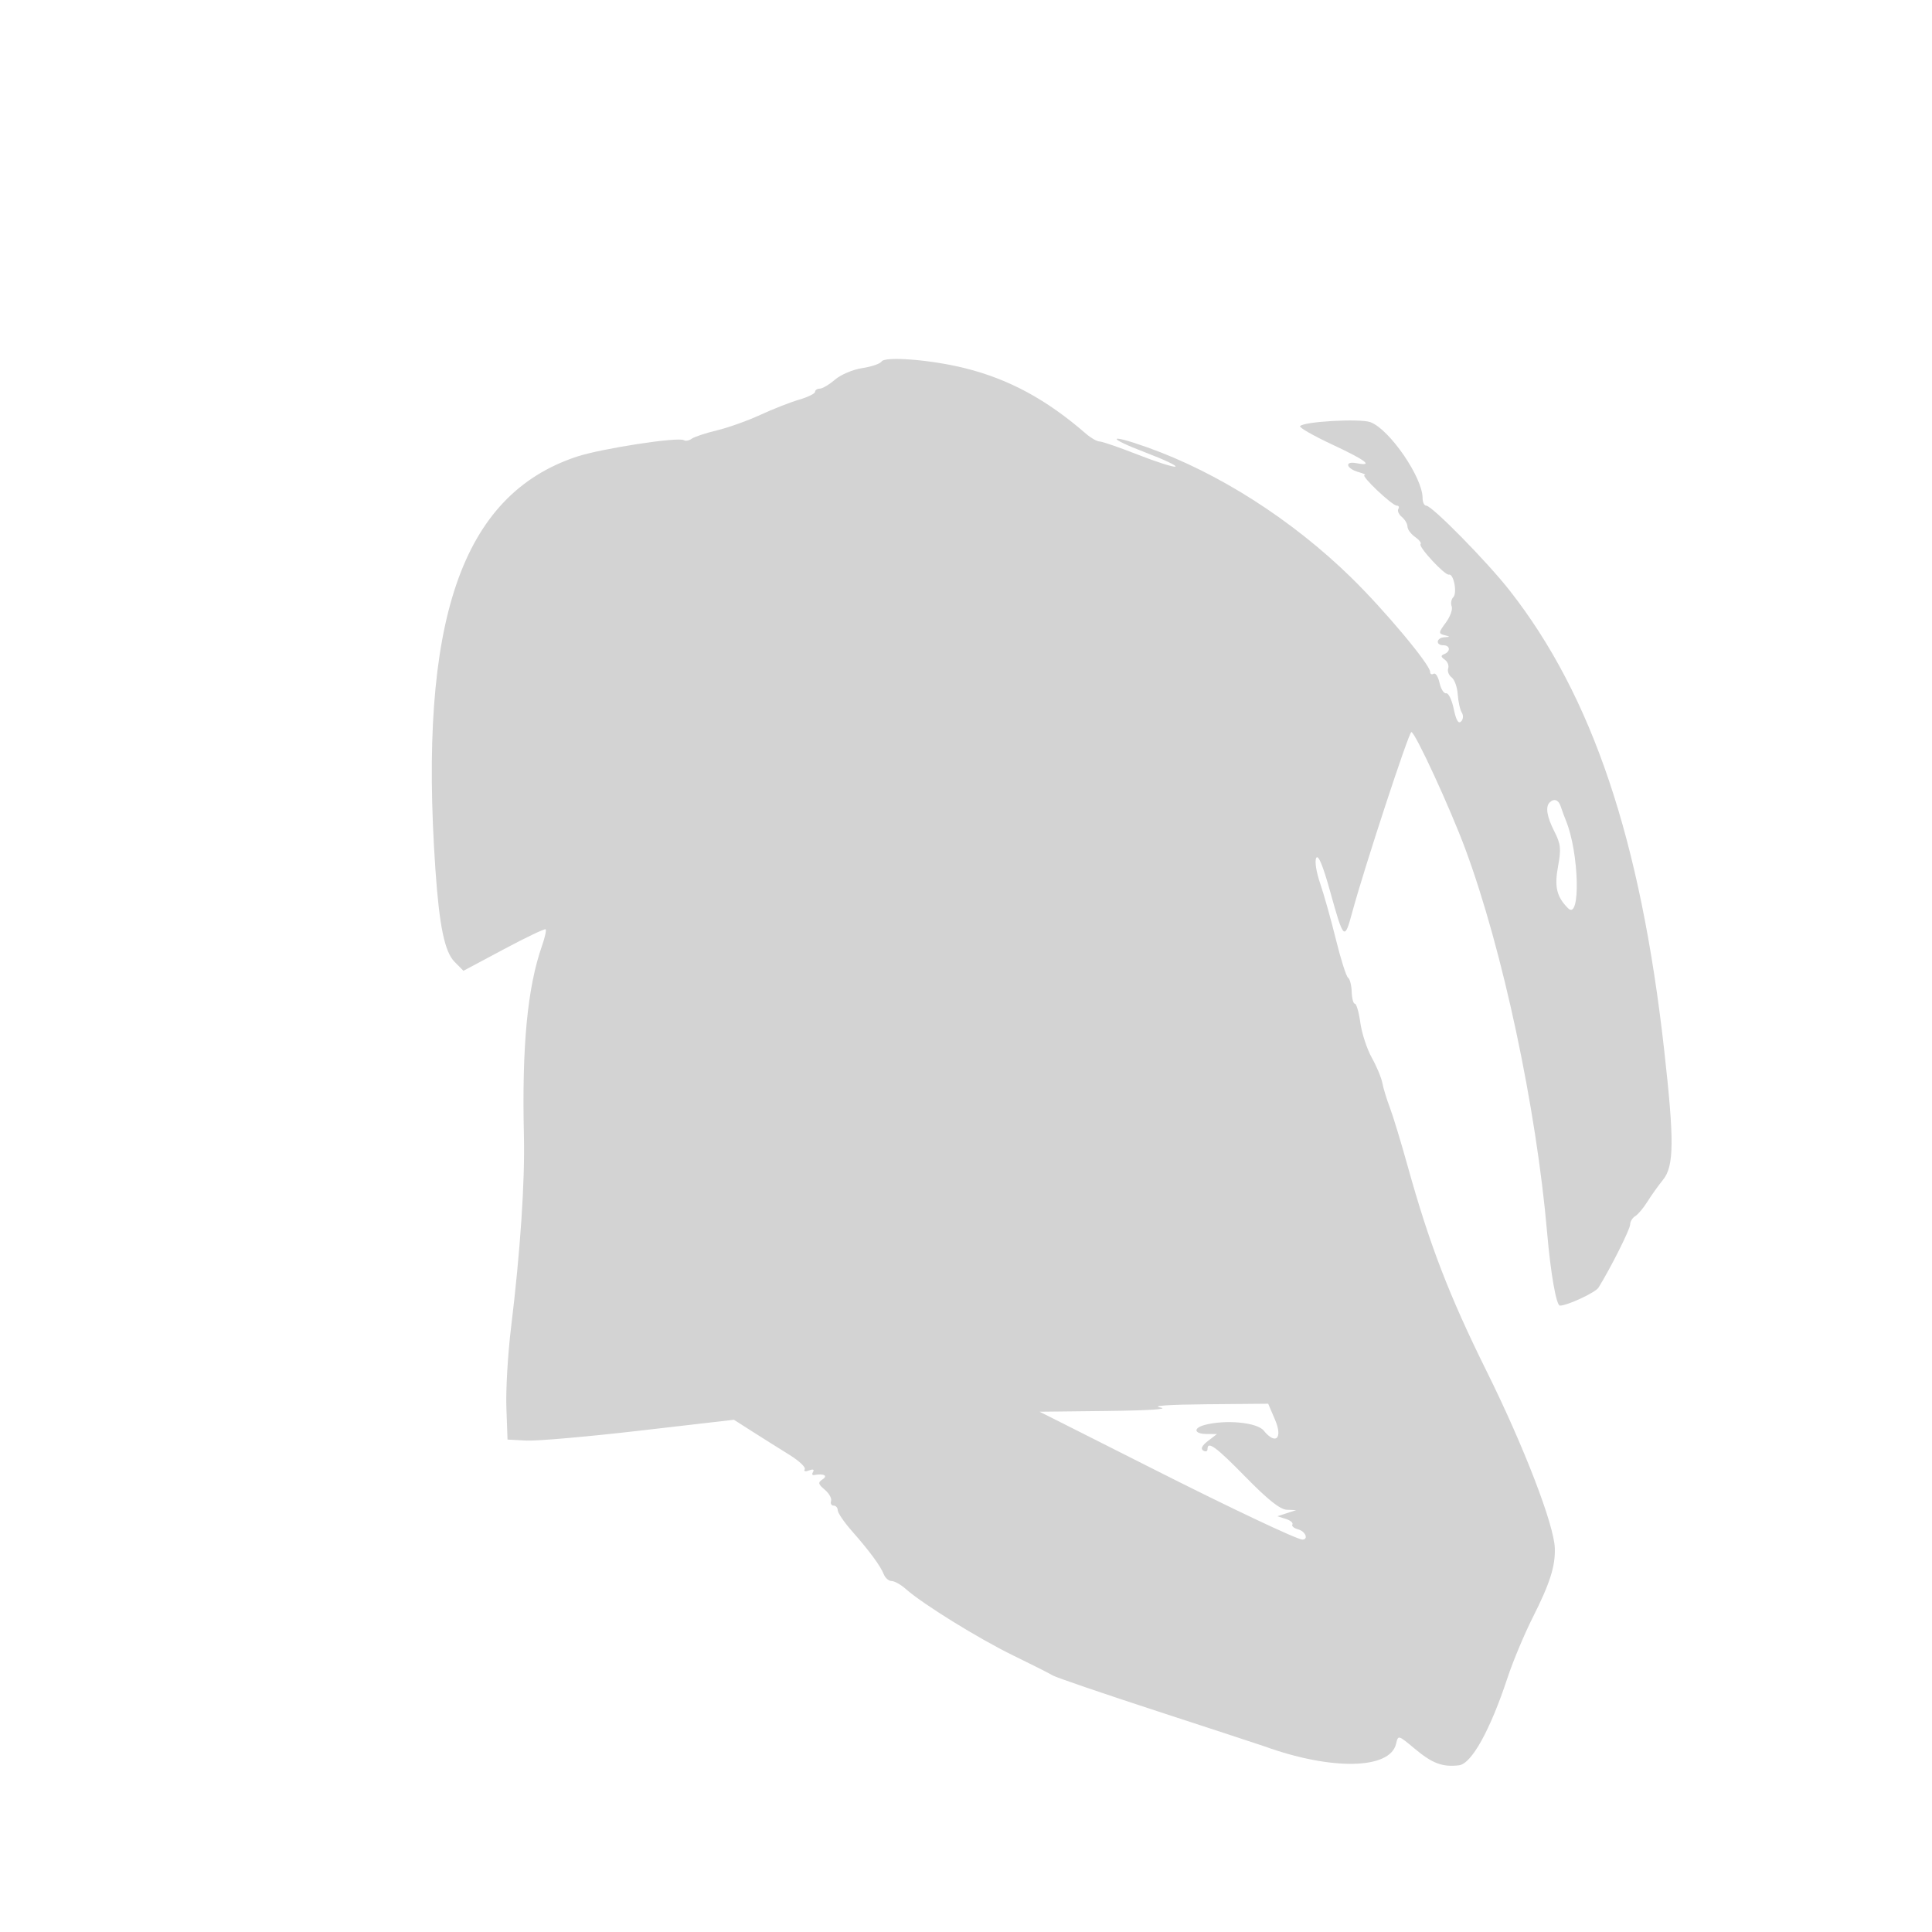 <svg xmlns="http://www.w3.org/2000/svg" width="512" height="512" viewBox="0 0 512 512" version="1.1">
	<path d="M 233.618 95.809 C 233.253 96.400, 230.952 97.185, 228.505 97.552 C 226.049 97.920, 222.812 99.289, 221.278 100.608 C 219.750 101.922, 217.938 102.998, 217.250 102.999 C 216.563 102.999, 216 103.379, 216 103.842 C 216 104.305, 214.088 105.242, 211.750 105.924 C 209.412 106.606, 204.800 108.415, 201.500 109.943 C 198.200 111.471, 193.025 113.319, 190 114.049 C 186.975 114.779, 183.957 115.780, 183.294 116.274 C 182.630 116.768, 181.710 116.939, 181.249 116.654 C 179.749 115.727, 159.327 118.870, 152.827 121.027 C 122.290 131.167, 110.857 164.549, 115.384 230.349 C 116.420 245.401, 117.833 252.237, 120.456 254.887 L 122.819 257.274 133.506 251.567 C 139.384 248.428, 144.379 246.046, 144.607 246.274 C 144.835 246.502, 144.405 248.446, 143.652 250.594 C 139.767 261.679, 138.290 277.158, 138.843 301 C 139.128 313.258, 137.891 331.640, 135.413 352 C 134.576 358.875, 134.028 368.325, 134.196 373 L 134.500 381.500 139.500 381.768 C 142.250 381.916, 155.750 380.735, 169.500 379.144 L 194.500 376.252 199.500 379.444 C 202.250 381.199, 206.606 383.937, 209.179 385.528 C 211.753 387.119, 213.591 388.852, 213.265 389.380 C 212.922 389.935, 213.397 390.062, 214.388 389.681 C 215.430 389.281, 215.858 389.421, 215.478 390.036 C 215.133 390.594, 215.222 390.985, 215.676 390.906 C 218.304 390.450, 219.500 391.031, 218 392.036 C 216.707 392.902, 216.787 393.282, 218.577 394.790 C 219.719 395.753, 220.469 397.093, 220.243 397.770 C 220.018 398.446, 220.321 399, 220.917 399 C 221.512 399, 222.006 399.563, 222.014 400.250 C 222.022 400.938, 223.709 403.409, 225.764 405.743 C 230.456 411.071, 233.295 414.924, 234.218 417.217 C 234.613 418.198, 235.556 419, 236.315 419 C 237.073 419, 238.775 419.963, 240.097 421.139 C 244.526 425.082, 259.413 434.293, 268.500 438.712 C 273.450 441.119, 278.175 443.506, 279 444.015 C 279.825 444.524, 292.425 448.831, 307 453.585 C 321.575 458.340, 334.175 462.474, 335 462.773 C 352.837 469.231, 368.371 468.947, 369.972 462.132 C 370.528 459.764, 370.529 459.765, 374.867 463.389 C 379.595 467.339, 382.225 468.331, 386.629 467.828 C 389.972 467.446, 394.917 458.537, 399.517 444.605 C 400.950 440.263, 403.963 433.063, 406.212 428.605 C 410.755 419.600, 412.194 415.076, 412.042 410.275 C 411.847 404.074, 403.858 383.335, 394.023 363.500 C 384.033 343.353, 378.794 329.737, 372.995 308.851 C 371.261 302.608, 369.157 295.700, 368.319 293.500 C 367.481 291.300, 366.589 288.375, 366.337 287 C 366.086 285.625, 364.827 282.613, 363.541 280.306 C 362.255 277.999, 360.890 273.836, 360.508 271.056 C 360.125 268.275, 359.473 266, 359.058 266 C 358.644 266, 358.264 264.581, 358.215 262.848 C 358.165 261.114, 357.731 259.426, 357.250 259.098 C 356.769 258.769, 355.323 254.225, 354.037 249 C 352.751 243.775, 350.874 237.086, 349.864 234.135 C 348.801 231.027, 348.366 228.169, 348.830 227.340 C 349.356 226.400, 350.613 229.443, 352.490 236.204 C 356.096 249.186, 356.299 249.379, 358.351 241.778 C 361.470 230.226, 373.353 194, 374.024 194 C 375.018 194, 384.312 214.157, 388.368 225.109 C 398.231 251.740, 407.140 293.571, 410.011 326.733 C 410.945 337.520, 412.437 346, 413.399 346 C 415.379 346, 422.808 342.535, 423.616 341.235 C 426.831 336.061, 432 325.758, 432 324.525 C 432 323.741, 432.604 322.740, 433.343 322.300 C 434.081 321.860, 435.524 320.150, 436.550 318.500 C 437.575 316.850, 439.446 314.228, 440.707 312.673 C 443.660 309.033, 443.721 302.344, 441.018 278.203 C 434.786 222.531, 421.964 184.411, 400.083 156.500 C 394.070 148.830, 379.488 134, 377.960 134 C 377.432 134, 377 133.087, 377 131.971 C 377 126.530, 368.262 113.811, 363.202 111.887 C 360.488 110.855, 345.293 111.717, 344.533 112.947 C 344.300 113.323, 348.135 115.511, 353.055 117.808 C 362.045 122.007, 364.174 123.649, 359.460 122.748 C 356.204 122.125, 356.738 124.190, 360.074 125.123 C 361.408 125.496, 362.107 125.845, 361.626 125.900 C 360.510 126.028, 368.931 134, 370.183 134 C 370.697 134, 370.871 134.399, 370.570 134.887 C 370.269 135.374, 370.692 136.329, 371.511 137.009 C 372.330 137.689, 373 138.839, 373 139.566 C 373 140.292, 373.897 141.515, 374.994 142.283 C 376.090 143.051, 376.756 143.910, 376.474 144.193 C 375.794 144.873, 382.928 152.562, 383.981 152.283 C 385.238 151.951, 386.241 157.159, 385.134 158.266 C 384.596 158.804, 384.407 159.896, 384.713 160.694 C 385.019 161.492, 384.318 163.431, 383.156 165.003 C 381.221 167.620, 381.188 167.900, 382.771 168.315 C 384.391 168.740, 384.390 168.775, 382.750 168.884 C 380.621 169.025, 380.388 171, 382.500 171 C 384.316 171, 384.491 172.634, 382.750 173.341 C 381.782 173.733, 381.809 174.064, 382.872 174.808 C 383.626 175.336, 384.037 176.383, 383.784 177.134 C 383.531 177.885, 383.945 178.958, 384.704 179.517 C 385.463 180.077, 386.188 182.102, 386.316 184.017 C 386.443 185.933, 386.925 188.102, 387.387 188.837 C 387.867 189.603, 387.785 190.615, 387.195 191.205 C 386.487 191.913, 385.880 190.867, 385.256 187.868 C 384.757 185.466, 383.853 183.601, 383.248 183.725 C 382.643 183.849, 381.853 182.608, 381.493 180.967 C 381.132 179.325, 380.424 178.238, 379.919 178.550 C 379.413 178.863, 379 178.637, 379 178.049 C 379 176.146, 366.938 161.724, 358.165 153.139 C 342.467 137.777, 322.912 125.274, 304.099 118.571 C 293.474 114.785, 293.092 115.930, 303.640 119.946 C 308.513 121.801, 312.048 123.473, 311.496 123.661 C 310.944 123.849, 306.479 122.427, 301.574 120.501 C 296.669 118.576, 292.096 117, 291.413 117 C 290.729 117, 289.119 116.088, 287.835 114.974 C 277.296 105.828, 267.362 100.457, 255.576 97.536 C 246.647 95.322, 234.509 94.368, 233.618 95.809 M 410.667 212.667 C 409.504 213.829, 409.940 216.459, 411.946 220.395 C 413.618 223.673, 413.752 224.972, 412.900 229.585 C 411.894 235.028, 412.526 237.668, 415.561 240.704 C 418.924 244.067, 418.489 225.995, 415.002 217.500 C 414.551 216.400, 413.930 214.713, 413.622 213.750 C 413.045 211.945, 411.833 211.500, 410.667 212.667 M 307.500 373 C 309.930 373.435, 304.436 373.796, 293.500 373.919 L 275.500 374.123 282 377.387 C 285.575 379.182, 296.600 384.743, 306.500 389.744 C 326.287 399.740, 343.763 408, 345.125 408 C 346.859 408, 345.955 405.801, 344.011 405.293 C 342.917 405.007, 342.237 404.425, 342.500 404 C 342.763 403.575, 341.970 402.911, 340.739 402.525 L 338.500 401.822 341 401.011 L 343.500 400.199 341 400.099 C 339.252 400.030, 335.994 397.441, 330.174 391.500 C 322.193 383.352, 320 381.749, 320 384.059 C 320 384.641, 319.489 384.802, 318.864 384.416 C 318.112 383.951, 318.535 383.093, 320.114 381.879 L 322.500 380.044 319.750 380.022 C 316.435 379.995, 316.116 378.470, 319.250 377.630 C 324.772 376.150, 333.133 376.942, 334.890 379.112 C 338.070 383.040, 340.015 381.192, 337.900 376.250 L 336.082 372 319.791 372.142 C 309.742 372.229, 305.033 372.558, 307.500 373" stroke="none" fill="lightgray" fill-rule="evenodd"/>
</svg>